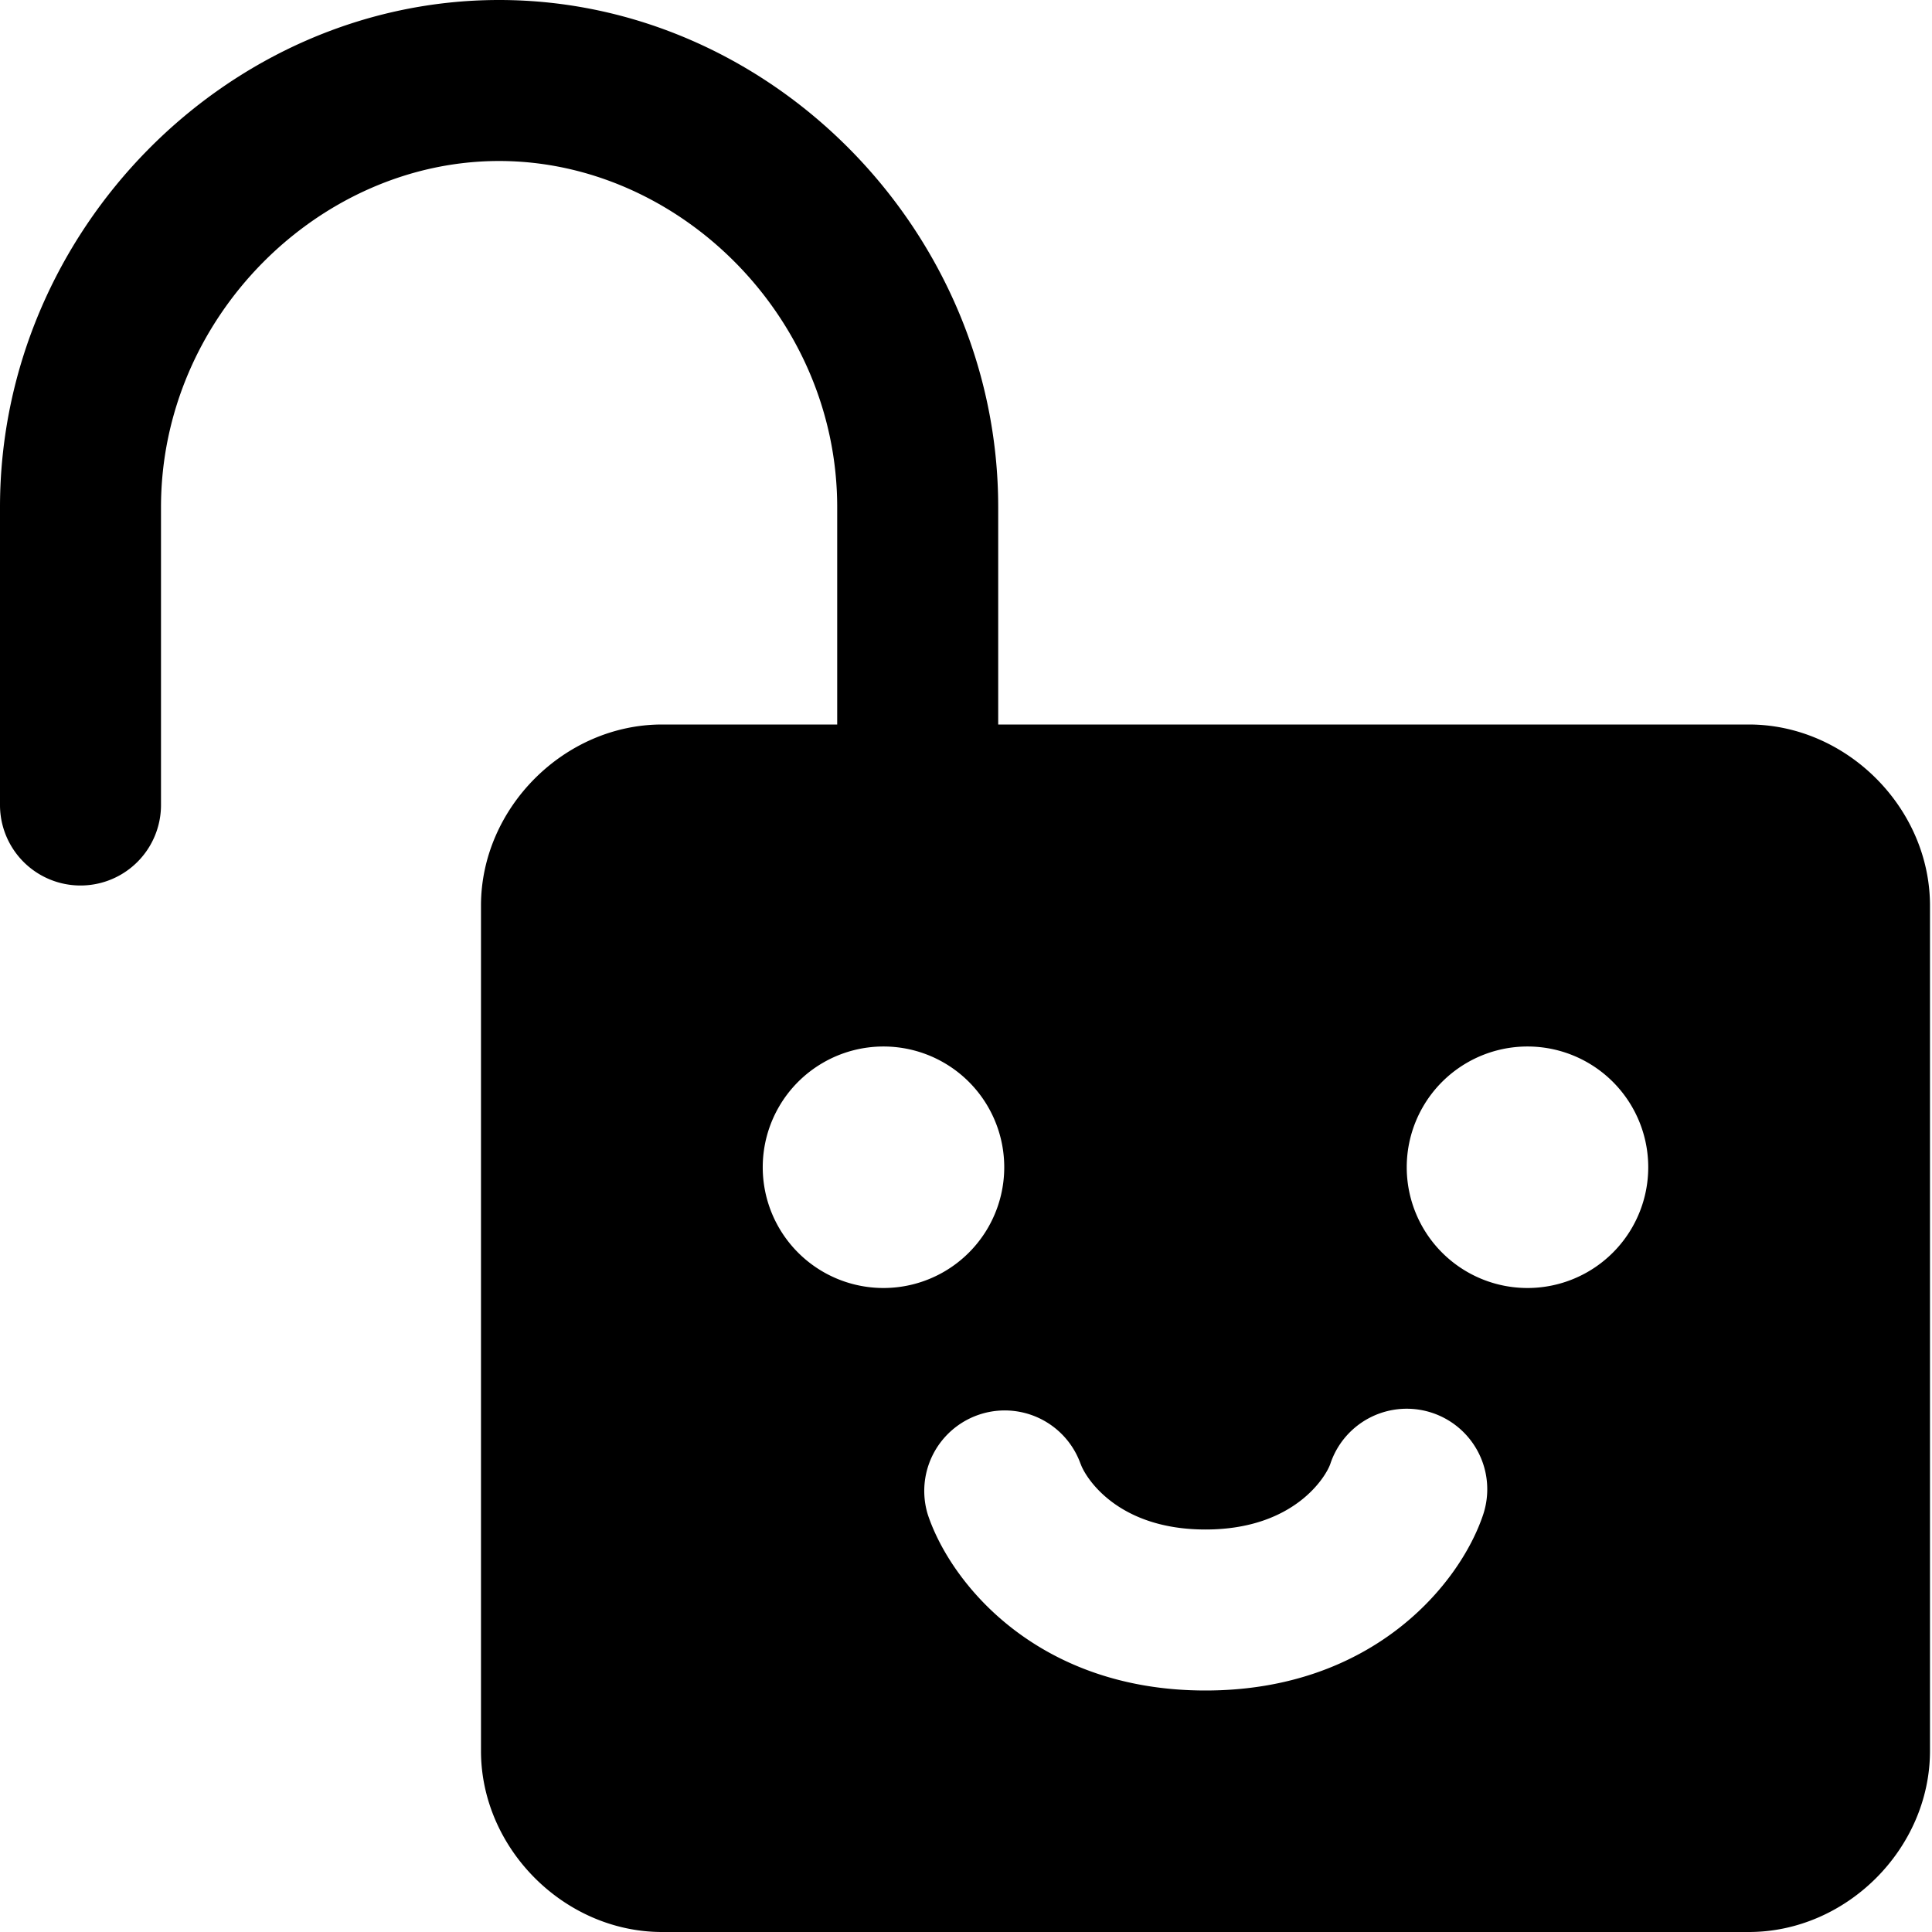 <svg xmlns="http://www.w3.org/2000/svg" fill="none" viewBox="0 0 24 24"><path fill="#000000" fill-rule="evenodd" d="M2 6.3C2 3.94 3.965 2 6.2 2c2.235 0 4.2 1.94 4.2 4.3V9H8.225c-1.214 0 -2.25 1.036 -2.25 2.25v10.5c0 1.214 1.036 2.25 2.25 2.25h13.5c1.214 0 2.25 -1.036 2.25 -2.25v-10.5c0 -1.214 -1.036 -2.25 -2.25 -2.25H12.4V6.3C12.4 2.86 9.565 0 6.2 0S0 2.86 0 6.3V10a1 1 0 1 0 2 0V6.3Zm10.475 8.2a1.5 1.5 0 1 0 -3 0 1.5 1.5 0 0 0 3 0Zm8 0a1.5 1.5 0 1 0 -3 0 1.5 1.5 0 0 0 3 0Zm-7.052 3.684a1 1 0 0 0 -1.897 0.632c0.285 0.855 1.364 2.184 3.449 2.184 2.084 0 3.164 -1.33 3.449 -2.184a1 1 0 0 0 -1.898 -0.632c-0.048 0.145 -0.436 0.816 -1.551 0.816 -1.116 0 -1.503 -0.67 -1.551 -0.816Z" clip-rule="evenodd" stroke-width="1"></path></svg>